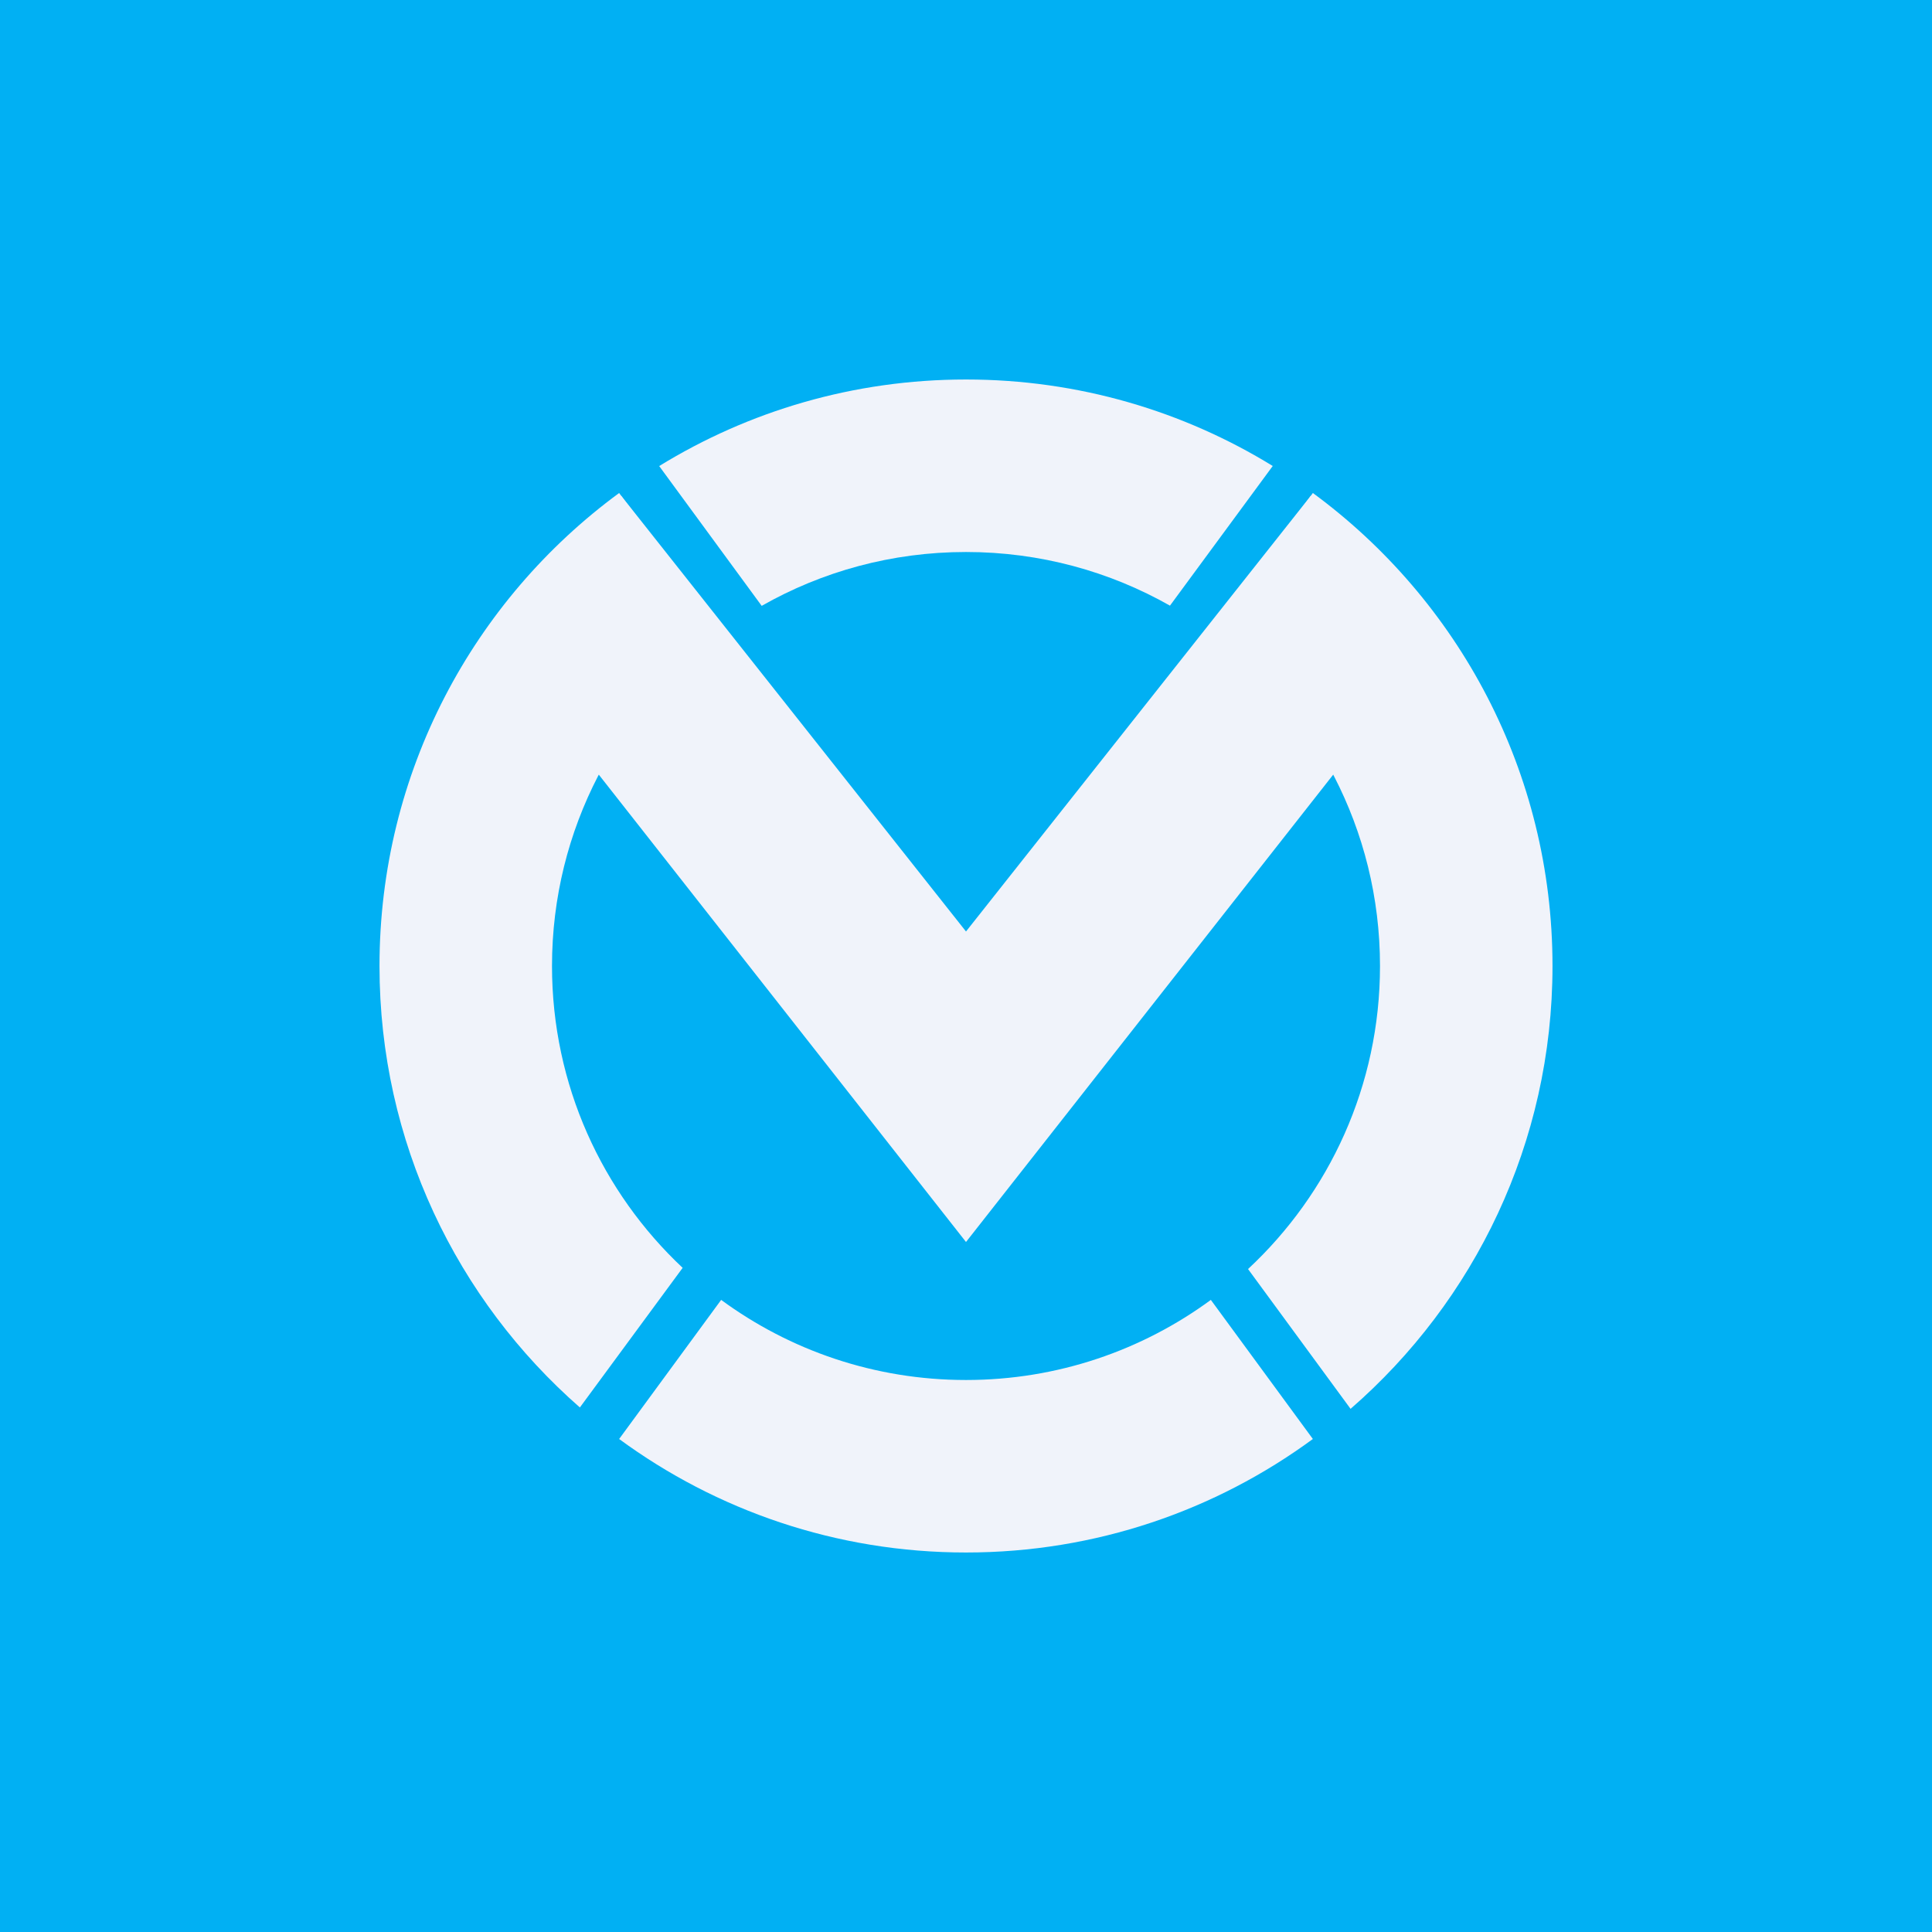 <!-- by TradingView --><svg width="56" height="56" viewBox="0 0 56 56" fill="none" xmlns="http://www.w3.org/2000/svg">
<rect width="56" height="56" fill="#01B0F3"/>
<path fill-rule="evenodd" clip-rule="evenodd" d="M45 28C45 22.373 42.266 17.384 38.054 14.29L35.097 18.323C38.07 20.507 40 24.028 40 28C40 31.469 38.528 34.594 36.175 36.784L39.147 40.836C42.733 37.719 45 33.124 45 28ZM38.054 41.71L35.097 37.678C33.109 39.138 30.655 40 28 40C25.345 40 22.891 39.138 20.903 37.678L17.946 41.71C20.762 43.778 24.238 45 28 45C31.762 45 35.238 43.778 38.054 41.71ZM28 11C31.259 11 34.304 11.917 36.891 13.507L33.912 17.555C32.167 16.565 30.149 16 28 16C25.846 16 23.825 16.567 22.078 17.561L19.107 13.509C21.694 11.918 24.74 11 28 11ZM17.946 14.29C13.734 17.384 11 22.373 11 28C11 33.103 13.248 37.68 16.808 40.796L19.787 36.749C17.456 34.56 16 31.45 16 28C16 24.028 17.93 20.507 20.903 18.323L17.946 14.29Z" fill="#F0F3FA"/>
<path fill-rule="evenodd" clip-rule="evenodd" d="M17 22L28 36V27L17.999 14.362L17 22Z" fill="#F0F3FA"/>
<path fill-rule="evenodd" clip-rule="evenodd" d="M39 22L28 36V27L38.001 14.362L39 22Z" fill="#F0F3FA"/>
</svg>
